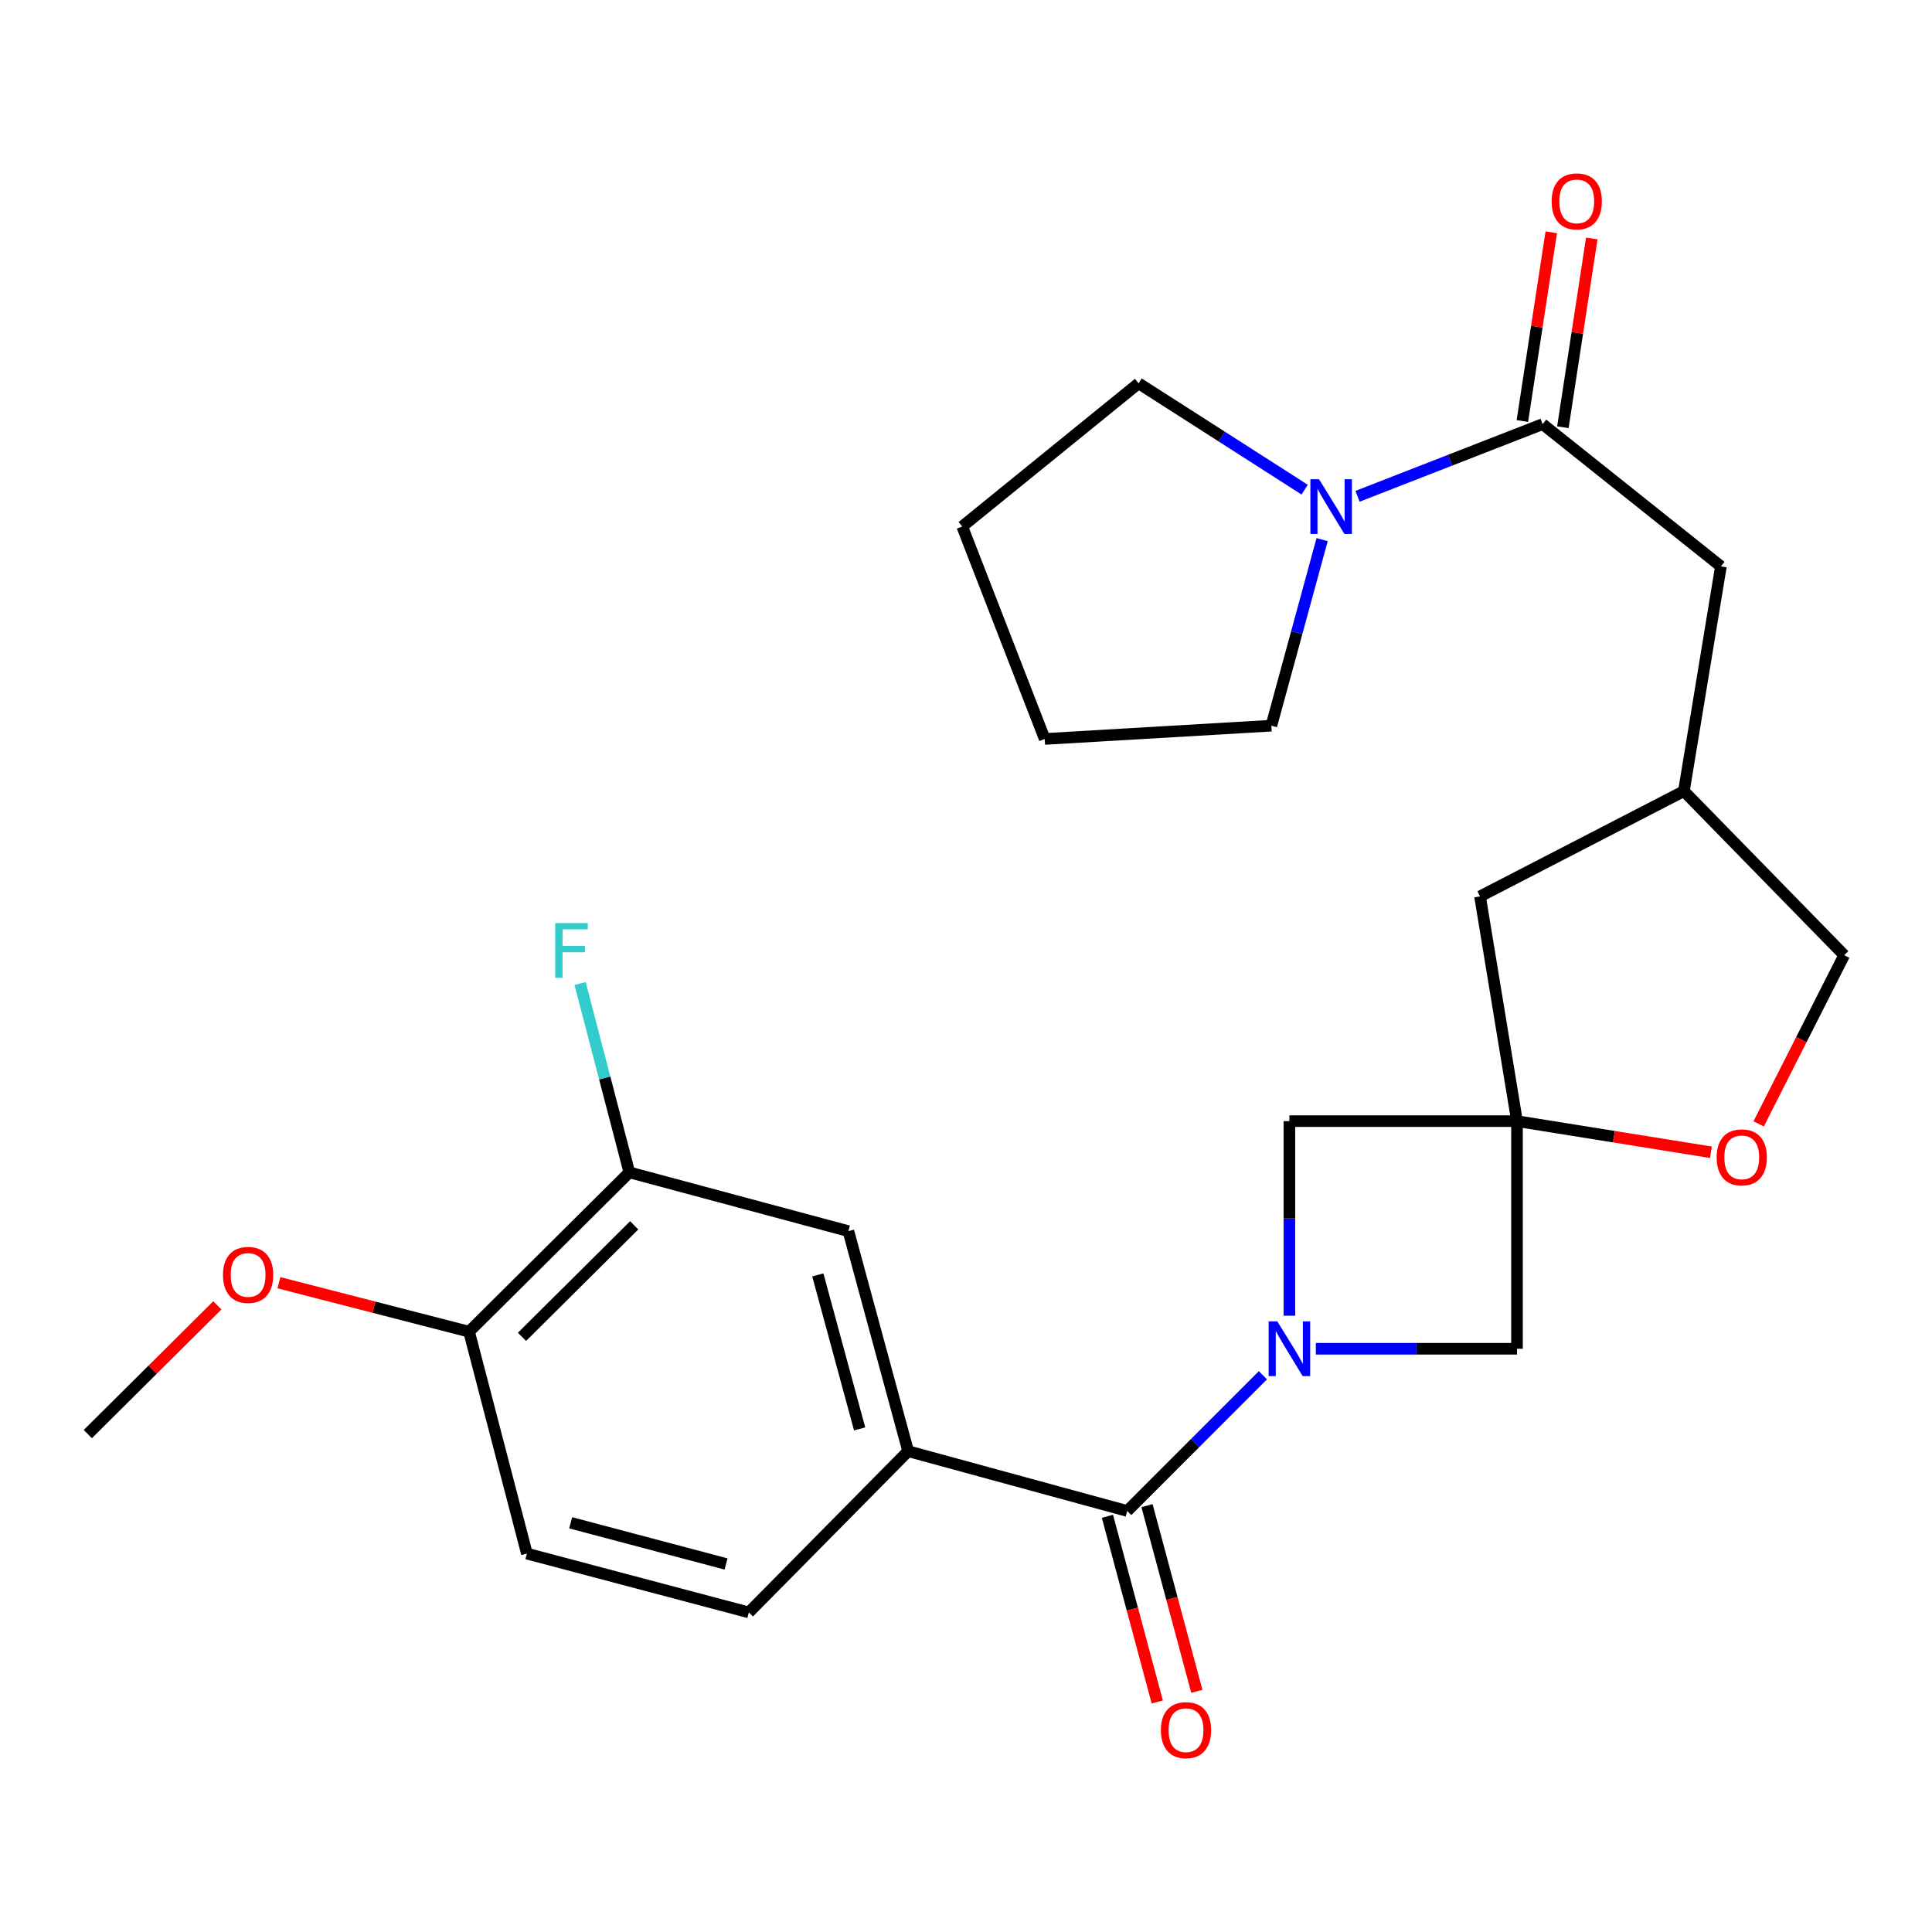 <?xml version='1.0' encoding='iso-8859-1'?>
<svg version='1.1' baseProfile='full'
              xmlns='http://www.w3.org/2000/svg'
                      xmlns:rdkit='http://www.rdkit.org/xml'
                      xmlns:xlink='http://www.w3.org/1999/xlink'
                  xml:space='preserve'
width='1000px' height='1000px' viewBox='0 0 1000 1000'>
<!-- END OF HEADER -->
<rect style='opacity:1.0;fill:#FFFFFF;stroke:none' width='1000' height='1000' x='0' y='0'> </rect>
<path class='bond-0' d='M 653.681,711.824 L 618.564,746.951' style='fill:none;fill-rule:evenodd;stroke:#0000FF;stroke-width:6px;stroke-linecap:butt;stroke-linejoin:miter;stroke-opacity:1' />
<path class='bond-0' d='M 618.564,746.951 L 583.447,782.078' style='fill:none;fill-rule:evenodd;stroke:#000000;stroke-width:6px;stroke-linecap:butt;stroke-linejoin:miter;stroke-opacity:1' />
<path class='bond-5' d='M 681.074,698.112 L 733.137,698.112' style='fill:none;fill-rule:evenodd;stroke:#0000FF;stroke-width:6px;stroke-linecap:butt;stroke-linejoin:miter;stroke-opacity:1' />
<path class='bond-5' d='M 733.137,698.112 L 785.2,698.112' style='fill:none;fill-rule:evenodd;stroke:#000000;stroke-width:6px;stroke-linecap:butt;stroke-linejoin:miter;stroke-opacity:1' />
<path class='bond-6' d='M 667.389,681.007 L 667.389,630.654' style='fill:none;fill-rule:evenodd;stroke:#0000FF;stroke-width:6px;stroke-linecap:butt;stroke-linejoin:miter;stroke-opacity:1' />
<path class='bond-6' d='M 667.389,630.654 L 667.389,580.301' style='fill:none;fill-rule:evenodd;stroke:#000000;stroke-width:6px;stroke-linecap:butt;stroke-linejoin:miter;stroke-opacity:1' />
<path class='bond-3' d='M 583.447,782.078 L 470.055,751.131' style='fill:none;fill-rule:evenodd;stroke:#000000;stroke-width:6px;stroke-linecap:butt;stroke-linejoin:miter;stroke-opacity:1' />
<path class='bond-11' d='M 573.203,784.827 L 586.102,832.884' style='fill:none;fill-rule:evenodd;stroke:#000000;stroke-width:6px;stroke-linecap:butt;stroke-linejoin:miter;stroke-opacity:1' />
<path class='bond-11' d='M 586.102,832.884 L 599,880.941' style='fill:none;fill-rule:evenodd;stroke:#FF0000;stroke-width:6px;stroke-linecap:butt;stroke-linejoin:miter;stroke-opacity:1' />
<path class='bond-11' d='M 593.691,779.328 L 606.589,827.385' style='fill:none;fill-rule:evenodd;stroke:#000000;stroke-width:6px;stroke-linecap:butt;stroke-linejoin:miter;stroke-opacity:1' />
<path class='bond-11' d='M 606.589,827.385 L 619.488,875.442' style='fill:none;fill-rule:evenodd;stroke:#FF0000;stroke-width:6px;stroke-linecap:butt;stroke-linejoin:miter;stroke-opacity:1' />
<path class='bond-1' d='M 785.2,580.301 L 667.389,580.301' style='fill:none;fill-rule:evenodd;stroke:#000000;stroke-width:6px;stroke-linecap:butt;stroke-linejoin:miter;stroke-opacity:1' />
<path class='bond-7' d='M 785.2,580.301 L 835.391,588.355' style='fill:none;fill-rule:evenodd;stroke:#000000;stroke-width:6px;stroke-linecap:butt;stroke-linejoin:miter;stroke-opacity:1' />
<path class='bond-7' d='M 835.391,588.355 L 885.581,596.409' style='fill:none;fill-rule:evenodd;stroke:#FF0000;stroke-width:6px;stroke-linecap:butt;stroke-linejoin:miter;stroke-opacity:1' />
<path class='bond-15' d='M 785.2,580.301 L 766.062,463.975' style='fill:none;fill-rule:evenodd;stroke:#000000;stroke-width:6px;stroke-linecap:butt;stroke-linejoin:miter;stroke-opacity:1' />
<path class='bond-26' d='M 785.2,580.301 L 785.2,698.112' style='fill:none;fill-rule:evenodd;stroke:#000000;stroke-width:6px;stroke-linecap:butt;stroke-linejoin:miter;stroke-opacity:1' />
<path class='bond-2' d='M 798.458,219.526 L 890.743,293.156' style='fill:none;fill-rule:evenodd;stroke:#000000;stroke-width:6px;stroke-linecap:butt;stroke-linejoin:miter;stroke-opacity:1' />
<path class='bond-4' d='M 798.458,219.526 L 750.563,238.201' style='fill:none;fill-rule:evenodd;stroke:#000000;stroke-width:6px;stroke-linecap:butt;stroke-linejoin:miter;stroke-opacity:1' />
<path class='bond-4' d='M 750.563,238.201 L 702.668,256.877' style='fill:none;fill-rule:evenodd;stroke:#0000FF;stroke-width:6px;stroke-linecap:butt;stroke-linejoin:miter;stroke-opacity:1' />
<path class='bond-13' d='M 808.942,221.131 L 816.421,172.284' style='fill:none;fill-rule:evenodd;stroke:#000000;stroke-width:6px;stroke-linecap:butt;stroke-linejoin:miter;stroke-opacity:1' />
<path class='bond-13' d='M 816.421,172.284 L 823.9,123.437' style='fill:none;fill-rule:evenodd;stroke:#FF0000;stroke-width:6px;stroke-linecap:butt;stroke-linejoin:miter;stroke-opacity:1' />
<path class='bond-13' d='M 787.974,217.921 L 795.453,169.074' style='fill:none;fill-rule:evenodd;stroke:#000000;stroke-width:6px;stroke-linecap:butt;stroke-linejoin:miter;stroke-opacity:1' />
<path class='bond-13' d='M 795.453,169.074 L 802.932,120.227' style='fill:none;fill-rule:evenodd;stroke:#FF0000;stroke-width:6px;stroke-linecap:butt;stroke-linejoin:miter;stroke-opacity:1' />
<path class='bond-8' d='M 470.055,751.131 L 439.132,637.244' style='fill:none;fill-rule:evenodd;stroke:#000000;stroke-width:6px;stroke-linecap:butt;stroke-linejoin:miter;stroke-opacity:1' />
<path class='bond-8' d='M 444.946,739.606 L 423.3,659.886' style='fill:none;fill-rule:evenodd;stroke:#000000;stroke-width:6px;stroke-linecap:butt;stroke-linejoin:miter;stroke-opacity:1' />
<path class='bond-14' d='M 470.055,751.131 L 387.598,834.578' style='fill:none;fill-rule:evenodd;stroke:#000000;stroke-width:6px;stroke-linecap:butt;stroke-linejoin:miter;stroke-opacity:1' />
<path class='bond-21' d='M 684.326,279.308 L 671.191,327.461' style='fill:none;fill-rule:evenodd;stroke:#0000FF;stroke-width:6px;stroke-linecap:butt;stroke-linejoin:miter;stroke-opacity:1' />
<path class='bond-21' d='M 671.191,327.461 L 658.056,375.613' style='fill:none;fill-rule:evenodd;stroke:#000000;stroke-width:6px;stroke-linecap:butt;stroke-linejoin:miter;stroke-opacity:1' />
<path class='bond-22' d='M 675.292,253.44 L 632.31,225.924' style='fill:none;fill-rule:evenodd;stroke:#0000FF;stroke-width:6px;stroke-linecap:butt;stroke-linejoin:miter;stroke-opacity:1' />
<path class='bond-22' d='M 632.31,225.924 L 589.328,198.408' style='fill:none;fill-rule:evenodd;stroke:#000000;stroke-width:6px;stroke-linecap:butt;stroke-linejoin:miter;stroke-opacity:1' />
<path class='bond-18' d='M 910.273,581.717 L 932.409,538.06' style='fill:none;fill-rule:evenodd;stroke:#FF0000;stroke-width:6px;stroke-linecap:butt;stroke-linejoin:miter;stroke-opacity:1' />
<path class='bond-18' d='M 932.409,538.06 L 954.545,494.403' style='fill:none;fill-rule:evenodd;stroke:#000000;stroke-width:6px;stroke-linecap:butt;stroke-linejoin:miter;stroke-opacity:1' />
<path class='bond-9' d='M 439.132,637.244 L 325.74,606.816' style='fill:none;fill-rule:evenodd;stroke:#000000;stroke-width:6px;stroke-linecap:butt;stroke-linejoin:miter;stroke-opacity:1' />
<path class='bond-19' d='M 325.74,606.816 L 313,557.942' style='fill:none;fill-rule:evenodd;stroke:#000000;stroke-width:6px;stroke-linecap:butt;stroke-linejoin:miter;stroke-opacity:1' />
<path class='bond-19' d='M 313,557.942 L 300.26,509.068' style='fill:none;fill-rule:evenodd;stroke:#33CCCC;stroke-width:6px;stroke-linecap:butt;stroke-linejoin:miter;stroke-opacity:1' />
<path class='bond-28' d='M 325.74,606.816 L 242.788,689.273' style='fill:none;fill-rule:evenodd;stroke:#000000;stroke-width:6px;stroke-linecap:butt;stroke-linejoin:miter;stroke-opacity:1' />
<path class='bond-28' d='M 328.252,634.229 L 270.186,691.949' style='fill:none;fill-rule:evenodd;stroke:#000000;stroke-width:6px;stroke-linecap:butt;stroke-linejoin:miter;stroke-opacity:1' />
<path class='bond-10' d='M 890.743,293.156 L 871.582,409.482' style='fill:none;fill-rule:evenodd;stroke:#000000;stroke-width:6px;stroke-linecap:butt;stroke-linejoin:miter;stroke-opacity:1' />
<path class='bond-12' d='M 242.788,689.273 L 272.721,804.138' style='fill:none;fill-rule:evenodd;stroke:#000000;stroke-width:6px;stroke-linecap:butt;stroke-linejoin:miter;stroke-opacity:1' />
<path class='bond-20' d='M 242.788,689.273 L 193.58,676.602' style='fill:none;fill-rule:evenodd;stroke:#000000;stroke-width:6px;stroke-linecap:butt;stroke-linejoin:miter;stroke-opacity:1' />
<path class='bond-20' d='M 193.58,676.602 L 144.371,663.931' style='fill:none;fill-rule:evenodd;stroke:#FF0000;stroke-width:6px;stroke-linecap:butt;stroke-linejoin:miter;stroke-opacity:1' />
<path class='bond-17' d='M 387.598,834.578 L 272.721,804.138' style='fill:none;fill-rule:evenodd;stroke:#000000;stroke-width:6px;stroke-linecap:butt;stroke-linejoin:miter;stroke-opacity:1' />
<path class='bond-17' d='M 375.8,809.507 L 295.386,788.2' style='fill:none;fill-rule:evenodd;stroke:#000000;stroke-width:6px;stroke-linecap:butt;stroke-linejoin:miter;stroke-opacity:1' />
<path class='bond-16' d='M 766.062,463.975 L 871.582,409.482' style='fill:none;fill-rule:evenodd;stroke:#000000;stroke-width:6px;stroke-linecap:butt;stroke-linejoin:miter;stroke-opacity:1' />
<path class='bond-27' d='M 871.582,409.482 L 954.545,494.403' style='fill:none;fill-rule:evenodd;stroke:#000000;stroke-width:6px;stroke-linecap:butt;stroke-linejoin:miter;stroke-opacity:1' />
<path class='bond-23' d='M 112.494,675.651 L 78.974,708.966' style='fill:none;fill-rule:evenodd;stroke:#FF0000;stroke-width:6px;stroke-linecap:butt;stroke-linejoin:miter;stroke-opacity:1' />
<path class='bond-23' d='M 78.974,708.966 L 45.455,742.281' style='fill:none;fill-rule:evenodd;stroke:#000000;stroke-width:6px;stroke-linecap:butt;stroke-linejoin:miter;stroke-opacity:1' />
<path class='bond-24' d='M 658.056,375.613 L 540.751,382.484' style='fill:none;fill-rule:evenodd;stroke:#000000;stroke-width:6px;stroke-linecap:butt;stroke-linejoin:miter;stroke-opacity:1' />
<path class='bond-25' d='M 589.328,198.408 L 498.044,272.521' style='fill:none;fill-rule:evenodd;stroke:#000000;stroke-width:6px;stroke-linecap:butt;stroke-linejoin:miter;stroke-opacity:1' />
<path class='bond-29' d='M 540.751,382.484 L 498.044,272.521' style='fill:none;fill-rule:evenodd;stroke:#000000;stroke-width:6px;stroke-linecap:butt;stroke-linejoin:miter;stroke-opacity:1' />
<path  class='atom-0' d='M 661.129 683.952
L 670.409 698.952
Q 671.329 700.432, 672.809 703.112
Q 674.289 705.792, 674.369 705.952
L 674.369 683.952
L 678.129 683.952
L 678.129 712.272
L 674.249 712.272
L 664.289 695.872
Q 663.129 693.952, 661.889 691.752
Q 660.689 689.552, 660.329 688.872
L 660.329 712.272
L 656.649 712.272
L 656.649 683.952
L 661.129 683.952
' fill='#0000FF'/>
<path  class='atom-5' d='M 682.73 248.05
L 692.01 263.05
Q 692.93 264.53, 694.41 267.21
Q 695.89 269.89, 695.97 270.05
L 695.97 248.05
L 699.73 248.05
L 699.73 276.37
L 695.85 276.37
L 685.89 259.97
Q 684.73 258.05, 683.49 255.85
Q 682.29 253.65, 681.93 252.97
L 681.93 276.37
L 678.25 276.37
L 678.25 248.05
L 682.73 248.05
' fill='#0000FF'/>
<path  class='atom-8' d='M 888.526 599.048
Q 888.526 592.248, 891.886 588.448
Q 895.246 584.648, 901.526 584.648
Q 907.806 584.648, 911.166 588.448
Q 914.526 592.248, 914.526 599.048
Q 914.526 605.928, 911.126 609.848
Q 907.726 613.728, 901.526 613.728
Q 895.286 613.728, 891.886 609.848
Q 888.526 605.968, 888.526 599.048
M 901.526 610.528
Q 905.846 610.528, 908.166 607.648
Q 910.526 604.728, 910.526 599.048
Q 910.526 593.488, 908.166 590.688
Q 905.846 587.848, 901.526 587.848
Q 897.206 587.848, 894.846 590.648
Q 892.526 593.448, 892.526 599.048
Q 892.526 604.768, 894.846 607.648
Q 897.206 610.528, 901.526 610.528
' fill='#FF0000'/>
<path  class='atom-12' d='M 600.875 895.526
Q 600.875 888.726, 604.235 884.926
Q 607.595 881.126, 613.875 881.126
Q 620.155 881.126, 623.515 884.926
Q 626.875 888.726, 626.875 895.526
Q 626.875 902.406, 623.475 906.326
Q 620.075 910.206, 613.875 910.206
Q 607.635 910.206, 604.235 906.326
Q 600.875 902.446, 600.875 895.526
M 613.875 907.006
Q 618.195 907.006, 620.515 904.126
Q 622.875 901.206, 622.875 895.526
Q 622.875 889.966, 620.515 887.166
Q 618.195 884.326, 613.875 884.326
Q 609.555 884.326, 607.195 887.126
Q 604.875 889.926, 604.875 895.526
Q 604.875 901.246, 607.195 904.126
Q 609.555 907.006, 613.875 907.006
' fill='#FF0000'/>
<path  class='atom-14' d='M 803.123 104.234
Q 803.123 97.434, 806.483 93.634
Q 809.843 89.834, 816.123 89.834
Q 822.403 89.834, 825.763 93.634
Q 829.123 97.434, 829.123 104.234
Q 829.123 111.114, 825.723 115.034
Q 822.323 118.914, 816.123 118.914
Q 809.883 118.914, 806.483 115.034
Q 803.123 111.154, 803.123 104.234
M 816.123 115.714
Q 820.443 115.714, 822.763 112.834
Q 825.123 109.914, 825.123 104.234
Q 825.123 98.674, 822.763 95.874
Q 820.443 93.034, 816.123 93.034
Q 811.803 93.034, 809.443 95.834
Q 807.123 98.634, 807.123 104.234
Q 807.123 109.954, 809.443 112.834
Q 811.803 115.714, 816.123 115.714
' fill='#FF0000'/>
<path  class='atom-20' d='M 287.376 477.78
L 304.216 477.78
L 304.216 481.02
L 291.176 481.02
L 291.176 489.62
L 302.776 489.62
L 302.776 492.9
L 291.176 492.9
L 291.176 506.1
L 287.376 506.1
L 287.376 477.78
' fill='#33CCCC'/>
<path  class='atom-21' d='M 115.418 659.904
Q 115.418 653.104, 118.778 649.304
Q 122.138 645.504, 128.418 645.504
Q 134.698 645.504, 138.058 649.304
Q 141.418 653.104, 141.418 659.904
Q 141.418 666.784, 138.018 670.704
Q 134.618 674.584, 128.418 674.584
Q 122.178 674.584, 118.778 670.704
Q 115.418 666.824, 115.418 659.904
M 128.418 671.384
Q 132.738 671.384, 135.058 668.504
Q 137.418 665.584, 137.418 659.904
Q 137.418 654.344, 135.058 651.544
Q 132.738 648.704, 128.418 648.704
Q 124.098 648.704, 121.738 651.504
Q 119.418 654.304, 119.418 659.904
Q 119.418 665.624, 121.738 668.504
Q 124.098 671.384, 128.418 671.384
' fill='#FF0000'/>
</svg>
